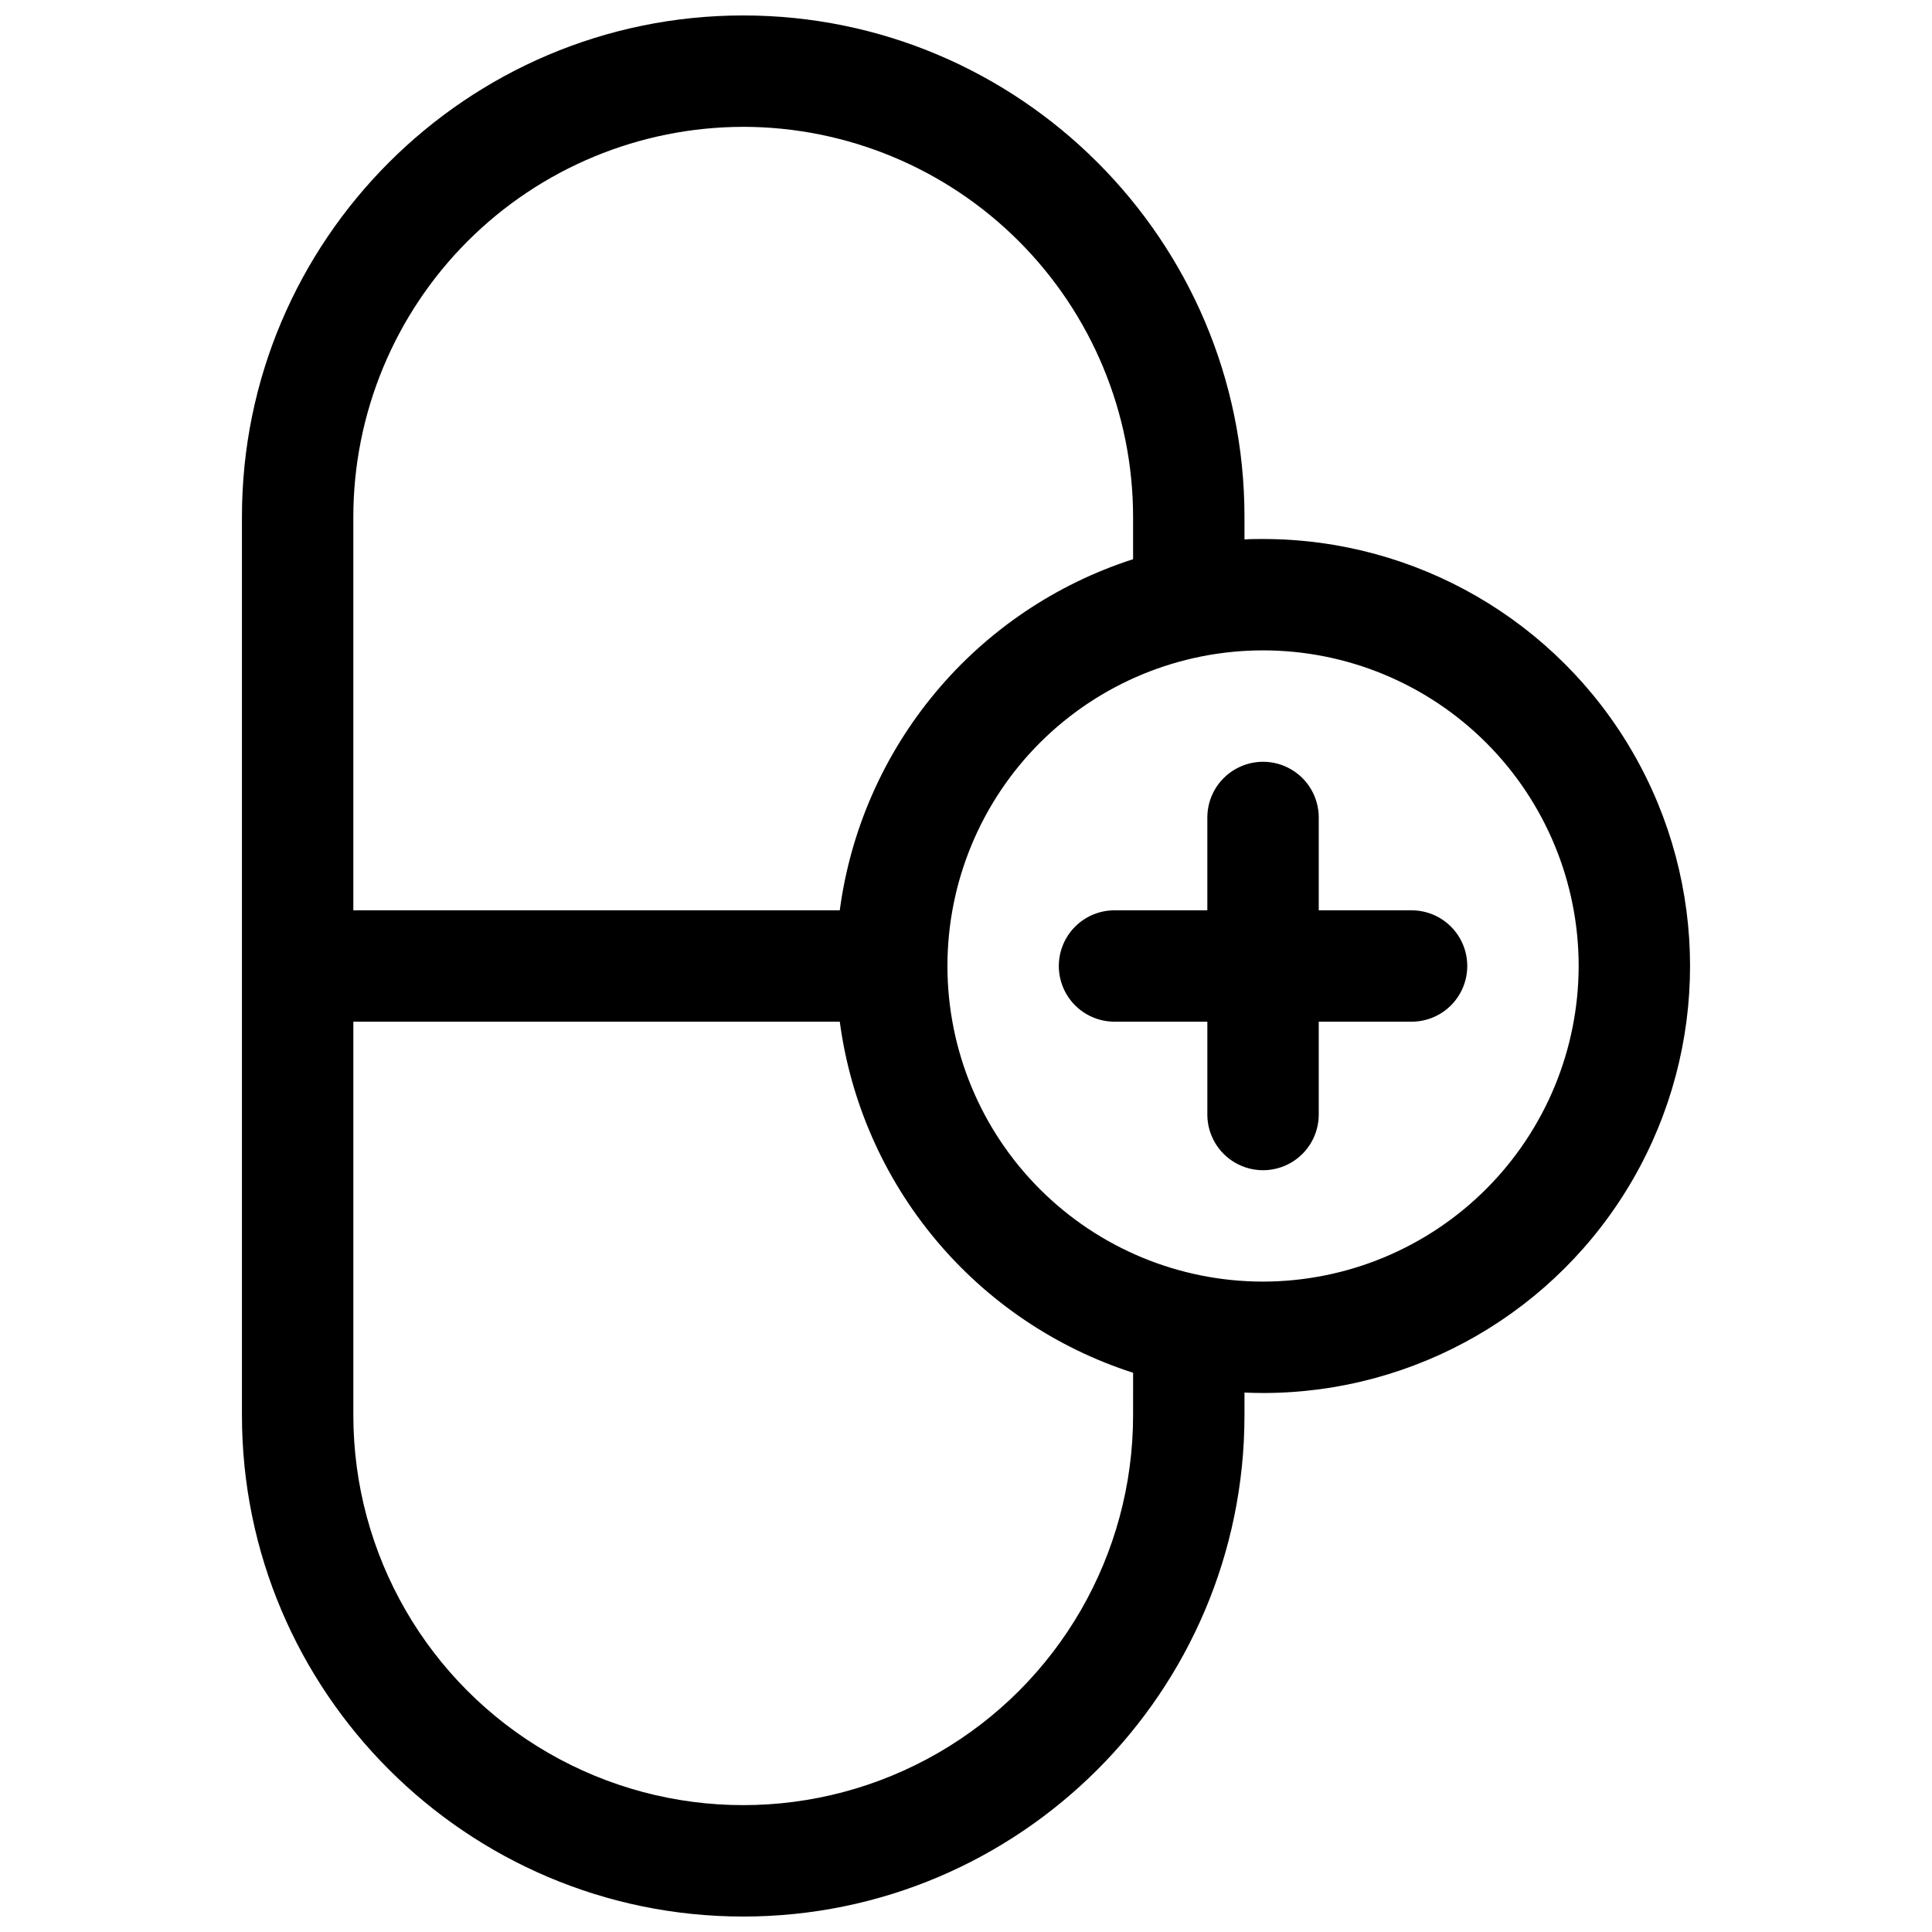 <?xml version="1.0" encoding="UTF-8"?>
<!-- Uploaded to: SVG Repo, www.svgrepo.com, Generator: SVG Repo Mixer Tools -->
<svg width="800px" height="800px" version="1.1" viewBox="144 144 512 512" xmlns="http://www.w3.org/2000/svg">
 <defs>
  <clipPath id="a">
   <path d="m208 148.09h384v503.81h-384z"/>
  </clipPath>
 </defs>
 <g clip-path="url(#a)">
  <path d="m478.72 286.84c-1.652 0-3.285 0-4.922 0.117v-6.023c0-73.25-59.59-132.84-132.84-132.84-73.246 0-132.84 59.59-132.84 132.84v238.13c0 73.25 59.59 132.84 132.84 132.84s132.84-59.59 132.84-132.84v-6.023c1.633 0.078 3.266 0.117 4.922 0.117v0.004c40.43 0 77.785-21.57 98-56.582s20.215-78.148 0-113.16-57.57-56.578-98-56.578zm-137.76-109.23c27.395 0.031 53.656 10.926 73.023 30.297 19.371 19.371 30.266 45.633 30.297 73.023v11.266c-20.426 6.574-38.574 18.801-52.332 35.27-13.758 16.469-22.566 36.5-25.402 57.77h-128.91v-104.3c0.031-27.391 10.93-53.652 30.297-73.023 19.371-19.371 45.633-30.266 73.023-30.297zm103.32 341.45c0 36.914-19.691 71.023-51.66 89.477-31.965 18.457-71.352 18.457-103.32 0-31.965-18.453-51.66-52.562-51.66-89.477v-104.3h128.91c2.836 21.273 11.645 41.305 25.402 57.77 13.758 16.469 31.906 28.695 52.332 35.27zm34.441-35.426v0.004c-22.184 0-43.457-8.812-59.145-24.5-15.684-15.684-24.496-36.961-24.496-59.141 0-22.184 8.812-43.457 24.496-59.145 15.688-15.684 36.961-24.496 59.145-24.496s43.457 8.812 59.145 24.496c15.684 15.688 24.496 36.961 24.496 59.145-0.027 22.172-8.848 43.434-24.527 59.113-15.68 15.68-36.938 24.5-59.113 24.527z"/>
 </g>
 <path d="m518.08 385.24h-24.598v-24.602c0-5.273-2.816-10.145-7.383-12.781s-10.191-2.637-14.758 0-7.383 7.508-7.383 12.781v24.602h-24.598c-5.273 0-10.148 2.812-12.785 7.379-2.637 4.566-2.637 10.195 0 14.762s7.512 7.379 12.785 7.379h24.602v24.602h-0.004c0 5.273 2.816 10.145 7.383 12.781s10.191 2.637 14.758 0 7.383-7.508 7.383-12.781v-24.602h24.602-0.004c5.273 0 10.148-2.812 12.785-7.379s2.637-10.195 0-14.762c-2.637-4.566-7.512-7.379-12.785-7.379z"/>
</svg>